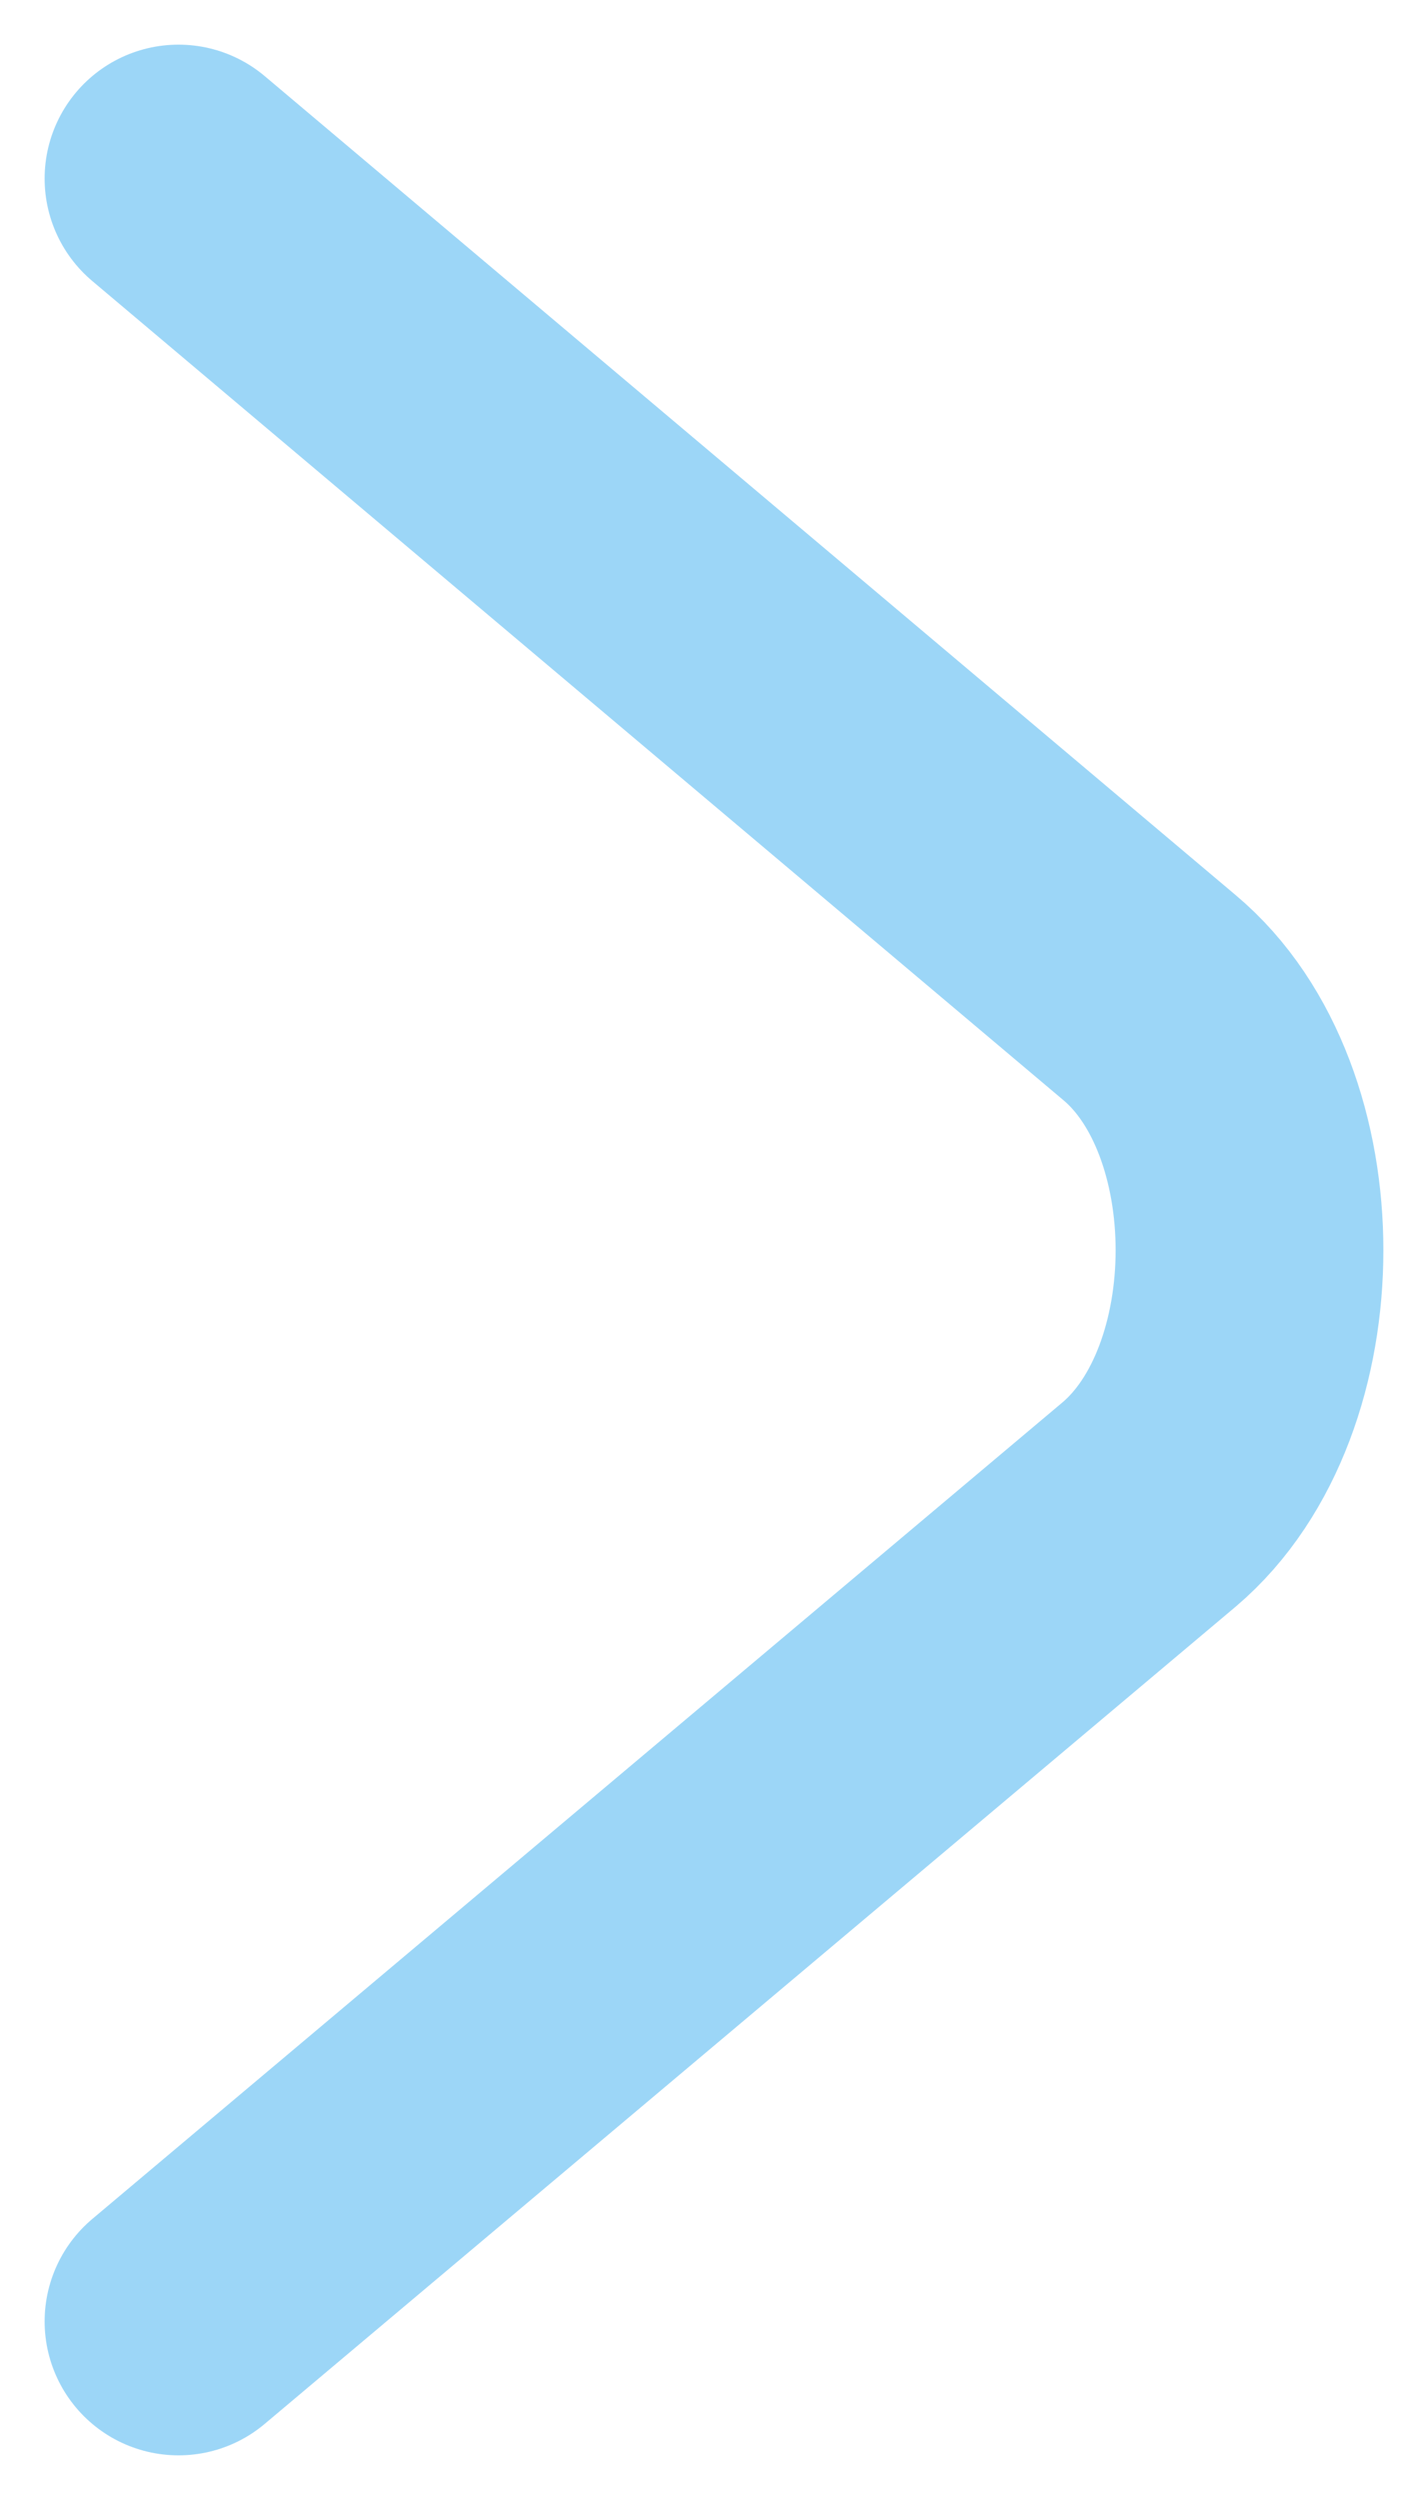 <svg width="8" height="14" viewBox="0 0 8 14" fill="none" xmlns="http://www.w3.org/2000/svg">
    <path d="M1 13L6.439 8.424C7.187 7.788 7.187 6.212 6.439 5.586L1 1" stroke="#9CD6F7" stroke-width="1.5"
        stroke-linecap="round" stroke-linejoin="round" />
</svg>